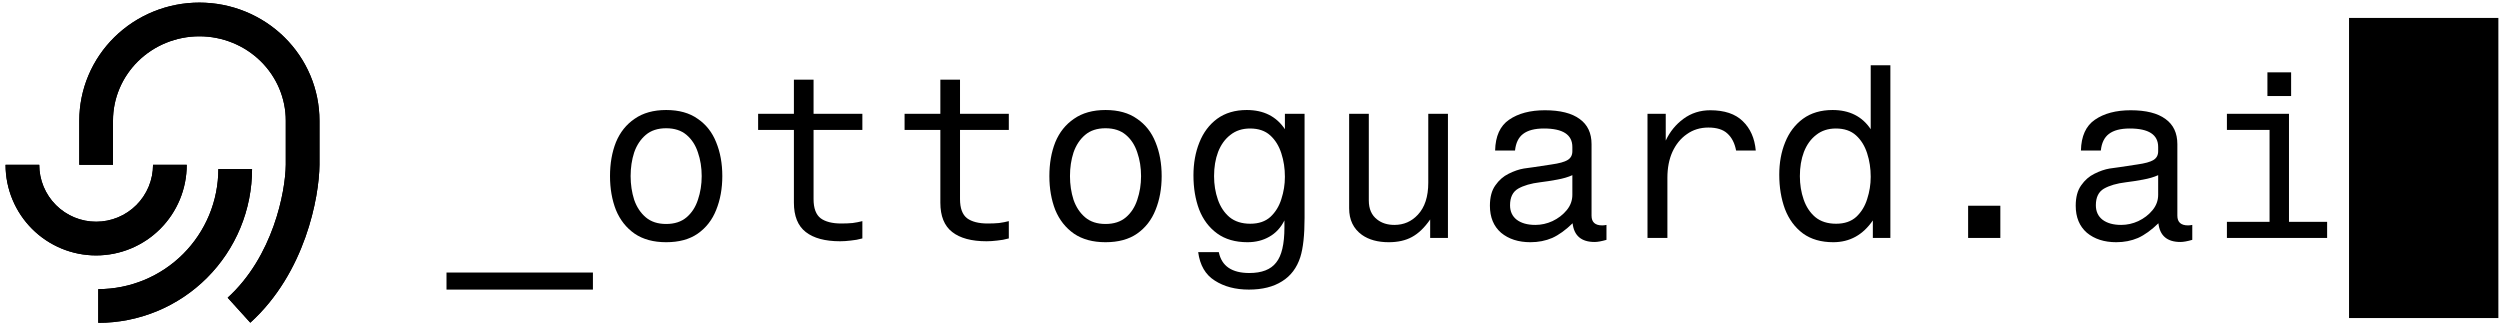 <?xml version="1.0" encoding="UTF-8"?> <svg xmlns="http://www.w3.org/2000/svg" width="414" height="54" viewBox="0 0 414 54" fill="none"><path d="M73.941 45.132H98.187V47.957H73.941V45.132Z" fill="black"></path><path d="M110.316 18.218C112.435 18.218 114.174 18.702 115.534 19.67C116.921 20.611 117.941 21.906 118.595 23.554C119.275 25.202 119.615 27.072 119.615 29.164C119.615 31.231 119.275 33.101 118.595 34.775C117.941 36.422 116.921 37.73 115.534 38.698C114.174 39.64 112.435 40.11 110.316 40.11C108.224 40.11 106.485 39.64 105.098 38.698C103.712 37.73 102.679 36.422 101.999 34.775C101.345 33.101 101.018 31.231 101.018 29.164C101.018 27.072 101.345 25.202 101.999 23.554C102.679 21.906 103.712 20.611 105.098 19.67C106.485 18.702 108.224 18.218 110.316 18.218ZM110.316 21.239C108.93 21.239 107.806 21.605 106.942 22.338C106.079 23.07 105.438 24.038 105.02 25.241C104.628 26.444 104.431 27.752 104.431 29.164C104.431 30.551 104.628 31.858 105.02 33.088C105.438 34.291 106.079 35.258 106.942 35.991C107.806 36.723 108.93 37.089 110.316 37.089C111.703 37.089 112.827 36.723 113.69 35.991C114.554 35.258 115.181 34.291 115.574 33.088C115.992 31.858 116.201 30.551 116.201 29.164C116.201 27.752 115.992 26.444 115.574 25.241C115.181 24.038 114.554 23.07 113.69 22.338C112.827 21.605 111.703 21.239 110.316 21.239Z" fill="black"></path><path d="M134.726 18.846H142.808V21.514H134.726V32.97C134.726 34.487 135.118 35.546 135.903 36.148C136.688 36.723 137.825 37.011 139.316 37.011C139.996 37.011 140.624 36.985 141.199 36.932C141.775 36.854 142.311 36.749 142.808 36.619V39.483C142.154 39.666 141.513 39.783 140.885 39.836C140.258 39.914 139.669 39.953 139.12 39.953C136.635 39.953 134.739 39.443 133.431 38.423C132.123 37.403 131.47 35.782 131.47 33.558V21.514H125.545V18.846H131.47V13.196H134.726V18.846Z" fill="black"></path><path d="M158.978 18.846H167.06V21.514H158.978V32.97C158.978 34.487 159.371 35.546 160.155 36.148C160.94 36.723 162.078 37.011 163.569 37.011C164.249 37.011 164.876 36.985 165.452 36.932C166.027 36.854 166.563 36.749 167.06 36.619V39.483C166.406 39.666 165.766 39.783 165.138 39.836C164.51 39.914 163.922 39.953 163.372 39.953C160.888 39.953 158.991 39.443 157.684 38.423C156.376 37.403 155.722 35.782 155.722 33.558V21.514H149.798V18.846H155.722V13.196H158.978V18.846Z" fill="black"></path><path d="M183.074 18.218C185.192 18.218 186.932 18.702 188.292 19.67C189.678 20.611 190.698 21.906 191.352 23.554C192.032 25.202 192.372 27.072 192.372 29.164C192.372 31.231 192.032 33.101 191.352 34.775C190.698 36.422 189.678 37.73 188.292 38.698C186.932 39.64 185.192 40.11 183.074 40.11C180.981 40.11 179.242 39.64 177.856 38.698C176.47 37.73 175.437 36.422 174.756 34.775C174.103 33.101 173.776 31.231 173.776 29.164C173.776 27.072 174.103 25.202 174.756 23.554C175.437 21.906 176.47 20.611 177.856 19.67C179.242 18.702 180.981 18.218 183.074 18.218ZM183.074 21.239C181.688 21.239 180.563 21.605 179.7 22.338C178.837 23.07 178.196 24.038 177.777 25.241C177.385 26.444 177.189 27.752 177.189 29.164C177.189 30.551 177.385 31.858 177.777 33.088C178.196 34.291 178.837 35.258 179.7 35.991C180.563 36.723 181.688 37.089 183.074 37.089C184.46 37.089 185.585 36.723 186.448 35.991C187.311 35.258 187.939 34.291 188.331 33.088C188.75 31.858 188.959 30.551 188.959 29.164C188.959 27.752 188.75 26.444 188.331 25.241C187.939 24.038 187.311 23.07 186.448 22.338C185.585 21.605 184.46 21.239 183.074 21.239Z" fill="black"></path><path d="M206.816 47.957C204.593 47.957 202.71 47.46 201.167 46.466C199.624 45.498 198.708 43.929 198.42 41.758H201.834C202.305 44.06 203.992 45.211 206.895 45.211C208.961 45.211 210.439 44.635 211.328 43.484C212.244 42.36 212.701 40.424 212.701 37.678V36.501C212.1 37.704 211.263 38.606 210.19 39.208C209.144 39.81 207.941 40.11 206.581 40.11C204.567 40.11 202.893 39.627 201.559 38.659C200.225 37.691 199.231 36.37 198.577 34.696C197.95 33.022 197.636 31.139 197.636 29.047C197.636 27.033 197.963 25.215 198.617 23.593C199.271 21.945 200.251 20.638 201.559 19.67C202.893 18.702 204.528 18.218 206.463 18.218C209.262 18.218 211.367 19.278 212.78 21.396V18.846H216.036V36.069C216.036 38.92 215.801 41.091 215.33 42.582C214.755 44.361 213.748 45.694 212.309 46.584C210.87 47.499 209.04 47.957 206.816 47.957ZM207.052 37.05C208.438 37.05 209.55 36.671 210.387 35.912C211.224 35.128 211.825 34.147 212.191 32.97C212.584 31.767 212.78 30.538 212.78 29.282C212.78 27.896 212.584 26.601 212.191 25.398C211.799 24.169 211.184 23.175 210.347 22.416C209.51 21.658 208.399 21.279 207.013 21.279C205.731 21.279 204.645 21.632 203.756 22.338C202.867 23.018 202.187 23.959 201.716 25.163C201.271 26.34 201.049 27.674 201.049 29.164C201.049 30.551 201.258 31.845 201.677 33.048C202.095 34.252 202.736 35.219 203.599 35.952C204.489 36.684 205.639 37.05 207.052 37.05Z" fill="black"></path><path d="M239.779 18.846V39.404H236.836V36.344C235.895 37.704 234.888 38.672 233.815 39.247C232.769 39.823 231.487 40.11 229.97 40.11C228.166 40.11 226.688 39.705 225.537 38.894C224.125 37.874 223.418 36.409 223.418 34.5V18.846H226.675V33.205C226.675 34.592 227.132 35.638 228.048 36.344C228.806 36.946 229.761 37.246 230.912 37.246C232.455 37.246 233.75 36.684 234.796 35.559C235.947 34.33 236.522 32.565 236.522 30.263V18.846H239.779Z" fill="black"></path><path d="M266.032 37.246V39.718C265.221 39.953 264.567 40.071 264.07 40.071C261.873 40.071 260.657 39.038 260.422 36.972C259.271 38.096 258.146 38.907 257.048 39.404C255.949 39.875 254.746 40.11 253.438 40.11C251.45 40.11 249.829 39.587 248.573 38.541C247.344 37.469 246.729 35.978 246.729 34.069C246.729 32.656 247.03 31.531 247.632 30.694C248.233 29.831 248.966 29.191 249.829 28.772C250.718 28.327 251.555 28.04 252.34 27.909C252.706 27.857 253.268 27.778 254.027 27.674C254.785 27.543 255.74 27.399 256.891 27.242C258.198 27.059 259.101 26.81 259.598 26.497C260.121 26.183 260.382 25.699 260.382 25.045V24.339C260.382 22.299 258.813 21.279 255.674 21.279C254.157 21.279 253.007 21.579 252.222 22.181C251.463 22.756 251.019 23.672 250.888 24.927H247.592C247.645 22.547 248.416 20.847 249.907 19.827C251.424 18.781 253.399 18.258 255.831 18.258C258.368 18.258 260.291 18.741 261.599 19.709C262.906 20.651 263.56 22.037 263.56 23.868V35.716C263.56 36.789 264.149 37.325 265.326 37.325C265.535 37.325 265.77 37.299 266.032 37.246ZM260.382 32.264V29.007C259.702 29.321 258.852 29.57 257.832 29.753C256.838 29.936 255.91 30.08 255.047 30.184C253.53 30.367 252.313 30.721 251.398 31.244C250.509 31.767 250.064 32.682 250.064 33.99C250.064 35.01 250.43 35.808 251.163 36.383C251.921 36.959 252.954 37.246 254.262 37.246C255.23 37.246 256.171 37.037 257.087 36.619C258.028 36.174 258.813 35.572 259.441 34.814C260.069 34.055 260.382 33.205 260.382 32.264Z" fill="black"></path><path d="M272.826 39.404V18.846H275.847V23.279C276.527 21.815 277.508 20.611 278.789 19.67C280.071 18.728 281.549 18.258 283.223 18.258C285.576 18.258 287.368 18.859 288.597 20.062C289.853 21.265 290.572 22.887 290.755 24.927H287.499C287.264 23.698 286.78 22.756 286.047 22.102C285.341 21.448 284.295 21.122 282.909 21.122C281.549 21.122 280.359 21.488 279.338 22.22C278.318 22.926 277.521 23.907 276.945 25.163C276.396 26.392 276.121 27.817 276.121 29.439V39.404H272.826Z" fill="black"></path><path d="M309.79 10.803H313.046V39.404H310.143V36.501C308.495 38.907 306.311 40.11 303.591 40.11C301.577 40.11 299.903 39.627 298.569 38.659C297.235 37.665 296.241 36.318 295.587 34.618C294.96 32.918 294.646 31.021 294.646 28.929C294.646 26.941 294.973 25.149 295.627 23.554C296.28 21.932 297.261 20.638 298.569 19.67C299.903 18.702 301.538 18.218 303.473 18.218C306.272 18.218 308.377 19.278 309.79 21.396V10.803ZM304.022 21.279C302.741 21.279 301.655 21.632 300.766 22.338C299.877 23.018 299.197 23.959 298.726 25.163C298.281 26.34 298.059 27.674 298.059 29.164C298.059 30.551 298.268 31.845 298.687 33.048C299.105 34.252 299.746 35.219 300.609 35.952C301.499 36.684 302.649 37.05 304.062 37.05C305.448 37.05 306.56 36.671 307.397 35.912C308.234 35.128 308.835 34.147 309.201 32.97C309.594 31.767 309.79 30.538 309.79 29.282C309.79 27.896 309.594 26.601 309.201 25.398C308.809 24.169 308.194 23.175 307.357 22.416C306.52 21.658 305.409 21.279 304.022 21.279Z" fill="black"></path><path d="M325.921 34.069H331.257V39.404H325.921V34.069Z" fill="black"></path><path d="M363.042 37.246V39.718C362.231 39.953 361.577 40.071 361.08 40.071C358.883 40.071 357.667 39.038 357.432 36.972C356.281 38.096 355.156 38.907 354.058 39.404C352.959 39.875 351.756 40.11 350.448 40.11C348.46 40.11 346.839 39.587 345.583 38.541C344.354 37.469 343.739 35.978 343.739 34.069C343.739 32.656 344.04 31.531 344.642 30.694C345.243 29.831 345.976 29.191 346.839 28.772C347.728 28.327 348.565 28.04 349.35 27.909C349.716 27.857 350.278 27.778 351.037 27.674C351.795 27.543 352.75 27.399 353.901 27.242C355.208 27.059 356.111 26.81 356.608 26.497C357.131 26.183 357.392 25.699 357.392 25.045V24.339C357.392 22.299 355.823 21.279 352.684 21.279C351.167 21.279 350.017 21.579 349.232 22.181C348.473 22.756 348.029 23.672 347.898 24.927H344.602C344.655 22.547 345.426 20.847 346.917 19.827C348.434 18.781 350.409 18.258 352.841 18.258C355.378 18.258 357.301 18.741 358.609 19.709C359.916 20.651 360.57 22.037 360.57 23.868V35.716C360.57 36.789 361.159 37.325 362.336 37.325C362.545 37.325 362.78 37.299 363.042 37.246ZM357.392 32.264V29.007C356.712 29.321 355.862 29.57 354.842 29.753C353.848 29.936 352.92 30.08 352.057 30.184C350.54 30.367 349.323 30.721 348.408 31.244C347.519 31.767 347.074 32.682 347.074 33.99C347.074 35.01 347.44 35.808 348.173 36.383C348.931 36.959 349.964 37.246 351.272 37.246C352.24 37.246 353.181 37.037 354.097 36.619C355.038 36.174 355.823 35.572 356.451 34.814C357.079 34.055 357.392 33.205 357.392 32.264Z" fill="black"></path><path d="M375.485 15.903V11.98H379.409V15.903H375.485ZM379.055 18.846V36.736H385.372V39.404H368.776V36.736H375.838V21.514H368.776V18.846H379.055Z" fill="black"></path><rect x="389.001" y="2.97" width="24.729" height="49.698" fill="black"></rect><path fill-rule="evenodd" clip-rule="evenodd" d="M47.322 27.281C47.275 31.75 45.215 42.492 37.702 49.3L41.45 53.437C50.563 45.179 52.853 32.629 52.904 27.322L52.904 27.308V27.295L52.904 19.968C52.904 17.402 52.39 14.861 51.391 12.491C50.391 10.12 48.926 7.967 47.08 6.152C45.233 4.338 43.041 2.899 40.628 1.917C38.215 0.935 35.629 0.43 33.017 0.43C30.406 0.43 27.82 0.935 25.407 1.917C22.994 2.899 20.802 4.338 18.955 6.152C17.108 7.967 15.644 10.12 14.644 12.491C13.645 14.861 13.13 17.402 13.13 19.968L13.13 27.295L18.713 27.295V19.968C18.713 18.149 19.077 16.346 19.788 14.66C20.499 12.973 21.544 11.435 22.867 10.134C24.191 8.834 25.768 7.797 27.511 7.088C29.254 6.378 31.125 6.012 33.017 6.012C34.91 6.012 36.781 6.378 38.524 7.088C40.266 7.797 41.843 8.834 43.167 10.134C44.491 11.435 45.536 12.973 46.247 14.66C46.958 16.346 47.322 18.149 47.322 19.968V27.281ZM34.644 35.603C35.643 33.19 36.157 30.604 36.157 27.993H41.74C41.74 31.337 41.081 34.649 39.801 37.739C38.521 40.83 36.645 43.637 34.28 46.002C31.915 48.367 29.107 50.243 26.017 51.523C22.927 52.803 19.615 53.462 16.27 53.462L16.27 47.88C18.882 47.88 21.468 47.365 23.881 46.366C26.294 45.367 28.486 43.902 30.333 42.055C32.179 40.208 33.644 38.016 34.644 35.603ZM7.218 30.9C6.745 29.757 6.501 28.532 6.501 27.295H0.919C0.919 29.265 1.307 31.216 2.061 33.036C2.815 34.856 3.92 36.51 5.313 37.903C6.706 39.296 8.36 40.401 10.18 41.155C12.001 41.909 13.951 42.297 15.921 42.297C17.892 42.297 19.843 41.909 21.663 41.155C23.483 40.401 25.137 39.296 26.53 37.903C27.923 36.51 29.028 34.856 29.782 33.036C30.536 31.216 30.924 29.265 30.924 27.295H25.342C25.342 28.532 25.098 29.757 24.625 30.9C24.151 32.042 23.457 33.081 22.583 33.956C21.708 34.831 20.669 35.524 19.526 35.998C18.384 36.471 17.159 36.715 15.921 36.715C14.684 36.715 13.459 36.471 12.316 35.998C11.174 35.524 10.135 34.831 9.26 33.956C8.386 33.081 7.692 32.042 7.218 30.9Z" fill="black"></path><path fill-rule="evenodd" clip-rule="evenodd" d="M47.322 27.281C47.275 31.75 45.215 42.492 37.702 49.3L41.45 53.437C50.563 45.179 52.853 32.629 52.904 27.322L52.904 27.308V27.295L52.904 19.968C52.904 17.402 52.39 14.861 51.391 12.491C50.391 10.12 48.926 7.967 47.08 6.152C45.233 4.338 43.041 2.899 40.628 1.917C38.215 0.935 35.629 0.43 33.017 0.43C30.406 0.43 27.82 0.935 25.407 1.917C22.994 2.899 20.802 4.338 18.955 6.152C17.108 7.967 15.644 10.12 14.644 12.491C13.645 14.861 13.13 17.402 13.13 19.968L13.13 27.295L18.713 27.295V19.968C18.713 18.149 19.077 16.346 19.788 14.66C20.499 12.973 21.544 11.435 22.867 10.134C24.191 8.834 25.768 7.797 27.511 7.088C29.254 6.378 31.125 6.012 33.017 6.012C34.91 6.012 36.781 6.378 38.524 7.088C40.266 7.797 41.843 8.834 43.167 10.134C44.491 11.435 45.536 12.973 46.247 14.66C46.958 16.346 47.322 18.149 47.322 19.968V27.281ZM34.644 35.603C35.643 33.19 36.157 30.604 36.157 27.993H41.74C41.74 31.337 41.081 34.649 39.801 37.739C38.521 40.83 36.645 43.637 34.28 46.002C31.915 48.367 29.107 50.243 26.017 51.523C22.927 52.803 19.615 53.462 16.27 53.462L16.27 47.88C18.882 47.88 21.468 47.365 23.881 46.366C26.294 45.367 28.486 43.902 30.333 42.055C32.179 40.208 33.644 38.016 34.644 35.603ZM7.218 30.9C6.745 29.757 6.501 28.532 6.501 27.295H0.919C0.919 29.265 1.307 31.216 2.061 33.036C2.815 34.856 3.92 36.51 5.313 37.903C6.706 39.296 8.36 40.401 10.18 41.155C12.001 41.909 13.951 42.297 15.921 42.297C17.892 42.297 19.843 41.909 21.663 41.155C23.483 40.401 25.137 39.296 26.53 37.903C27.923 36.51 29.028 34.856 29.782 33.036C30.536 31.216 30.924 29.265 30.924 27.295H25.342C25.342 28.532 25.098 29.757 24.625 30.9C24.151 32.042 23.457 33.081 22.583 33.956C21.708 34.831 20.669 35.524 19.526 35.998C18.384 36.471 17.159 36.715 15.921 36.715C14.684 36.715 13.459 36.471 12.316 35.998C11.174 35.524 10.135 34.831 9.26 33.956C8.386 33.081 7.692 32.042 7.218 30.9Z" fill="black"></path></svg> 